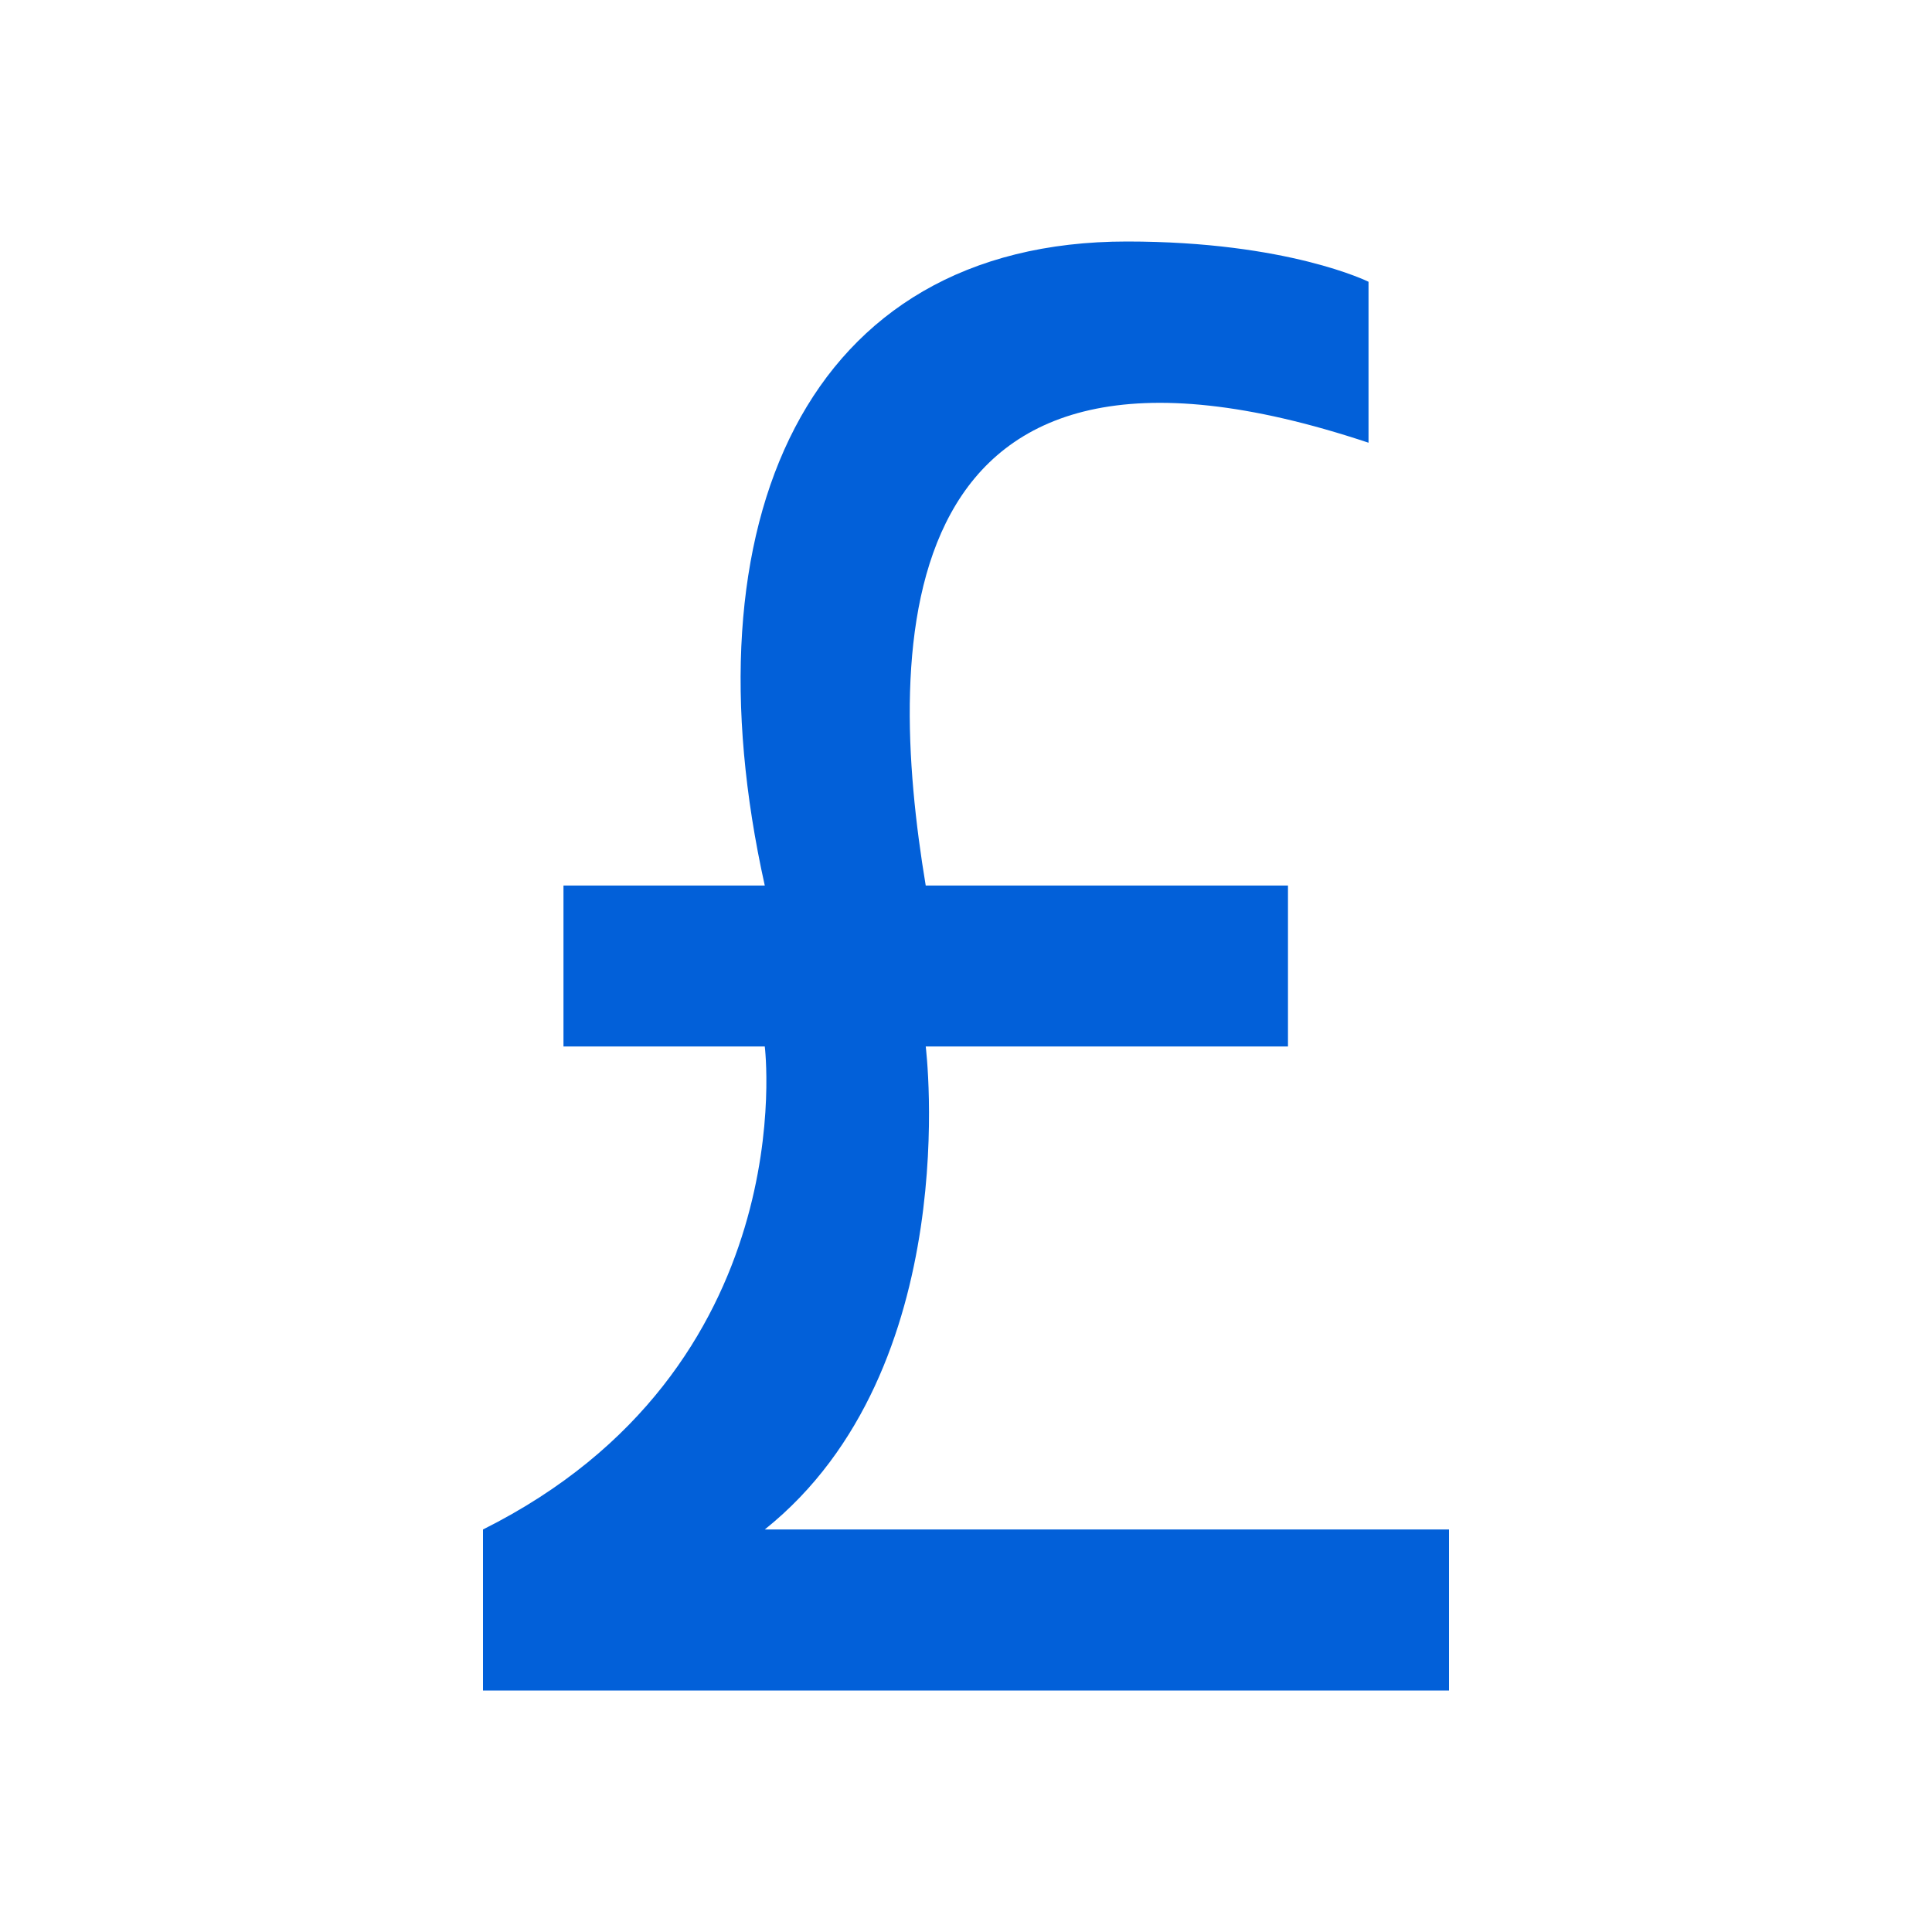 <svg width="26" height="26" viewBox="0 0 26 26" fill="none" xmlns="http://www.w3.org/2000/svg">
<path d="M6.5 22.75V20.583C10.833 18.417 10.292 14.083 10.292 14.083H7.583V11.917H10.292C9.208 7.042 10.833 3.25 15.167 3.25C17.333 3.25 18.417 3.792 18.417 3.792V5.958C11.917 3.792 11.917 8.667 12.458 11.917H17.333V14.083H12.458C12.458 14.083 13 18.417 10.292 20.583H19.5V22.75H6.5Z" fill="#0260D9"/>
</svg>
